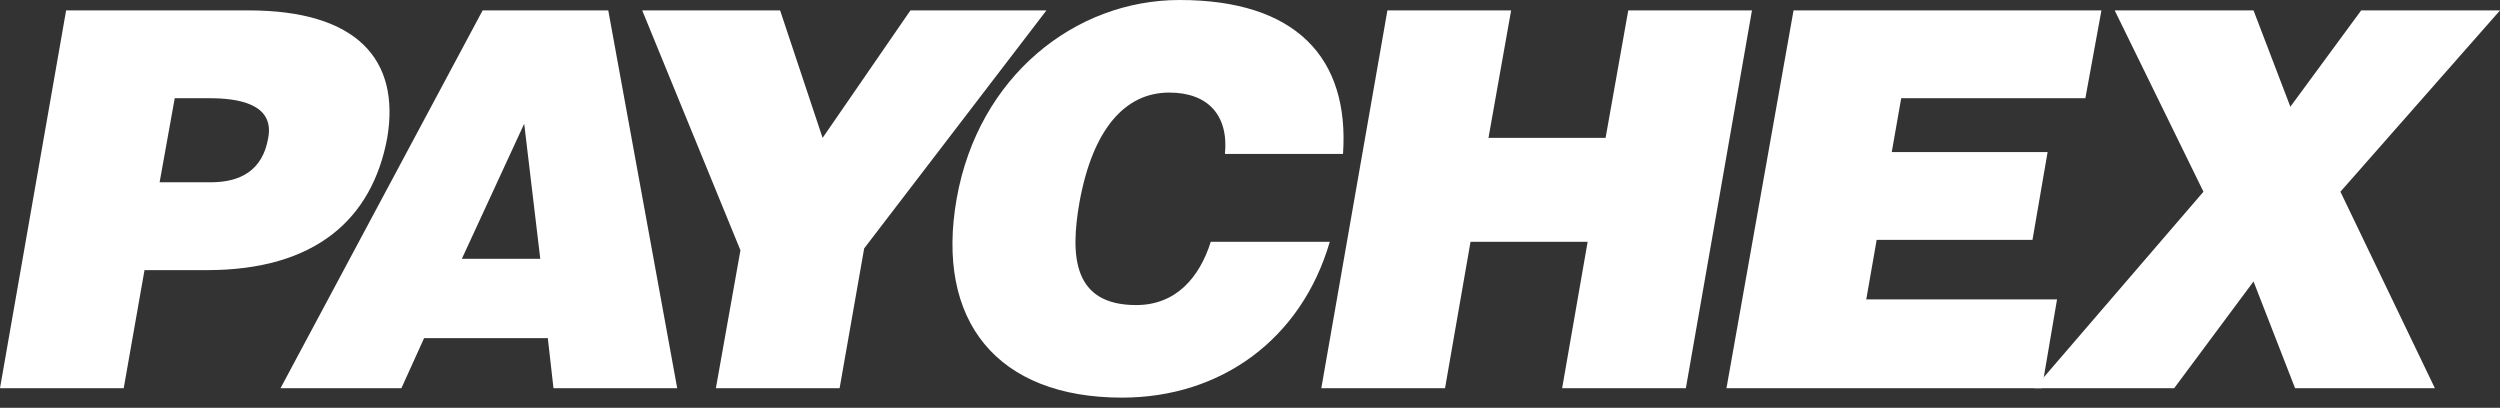<svg width="141" height="23" viewBox="0 0 141 23" fill="none" xmlns="http://www.w3.org/2000/svg">
<rect x="0" y="0" width="141" height="23" fill="#333333" stroke="none"/>
<path fill-rule="evenodd" clip-rule="evenodd" d="M9.002 10.281L9.855 5.54H11.826C13.317 5.54 15.501 5.806 15.128 7.778C14.808 9.641 13.53 10.281 11.879 10.281H9.002ZM6.978 21.893L8.15 15.235H11.666C17.792 15.235 20.988 12.359 21.84 7.778C22.585 3.356 20.135 0.586 14.01 0.586H3.729L0 21.893H6.978Z" fill="white"/>
<path fill-rule="evenodd" clip-rule="evenodd" d="M30.471 14.595H26.049L29.565 6.978L30.471 14.595ZM22.64 21.893L23.919 19.07H30.897L31.216 21.893H38.194L34.306 0.586H27.221L15.822 21.893H22.64Z" fill="white"/>
<path fill-rule="evenodd" clip-rule="evenodd" d="M48.739 14.01L59.019 0.586H51.349L46.395 7.777L43.998 0.586H36.221L41.761 14.116L40.376 21.893H47.354L48.739 14.01Z" fill="white"/>
<path fill-rule="evenodd" clip-rule="evenodd" d="M75.746 8.683C76.118 3.25 73.082 0 66.53 0C60.617 0 55.184 4.315 53.959 11.187C52.733 18.111 56.249 22.426 63.281 22.426C68.874 22.426 73.402 19.123 75 13.637H68.288C67.648 15.661 66.317 17.206 64.08 17.206C60.511 17.206 60.351 14.436 60.884 11.399C61.63 7.298 63.441 5.221 65.944 5.221C68.128 5.221 69.3 6.499 69.087 8.683H75.746Z" fill="white"/>
<path fill-rule="evenodd" clip-rule="evenodd" d="M81.5 21.893L82.938 13.637H89.543L88.105 21.893H95.083L98.811 0.586H91.834L90.555 7.777H83.95L85.228 0.586H78.25L74.522 21.893H81.5Z" fill="white"/>
<path fill-rule="evenodd" clip-rule="evenodd" d="M115.164 21.893L116.017 16.886H105.257L105.844 13.53H114.632L115.485 8.576H106.695L107.228 5.54H117.615L118.521 0.586H101.156L97.373 21.893H115.164Z" fill="white"/>
<path fill-rule="evenodd" clip-rule="evenodd" d="M127.099 15.874L129.442 21.893H137.326L132 10.813L141.001 0.586H133.171L129.176 6.019L127.099 0.586H119.268L124.275 10.813L114.74 21.893H122.624L127.099 15.874Z" fill="white"/>
</svg>
